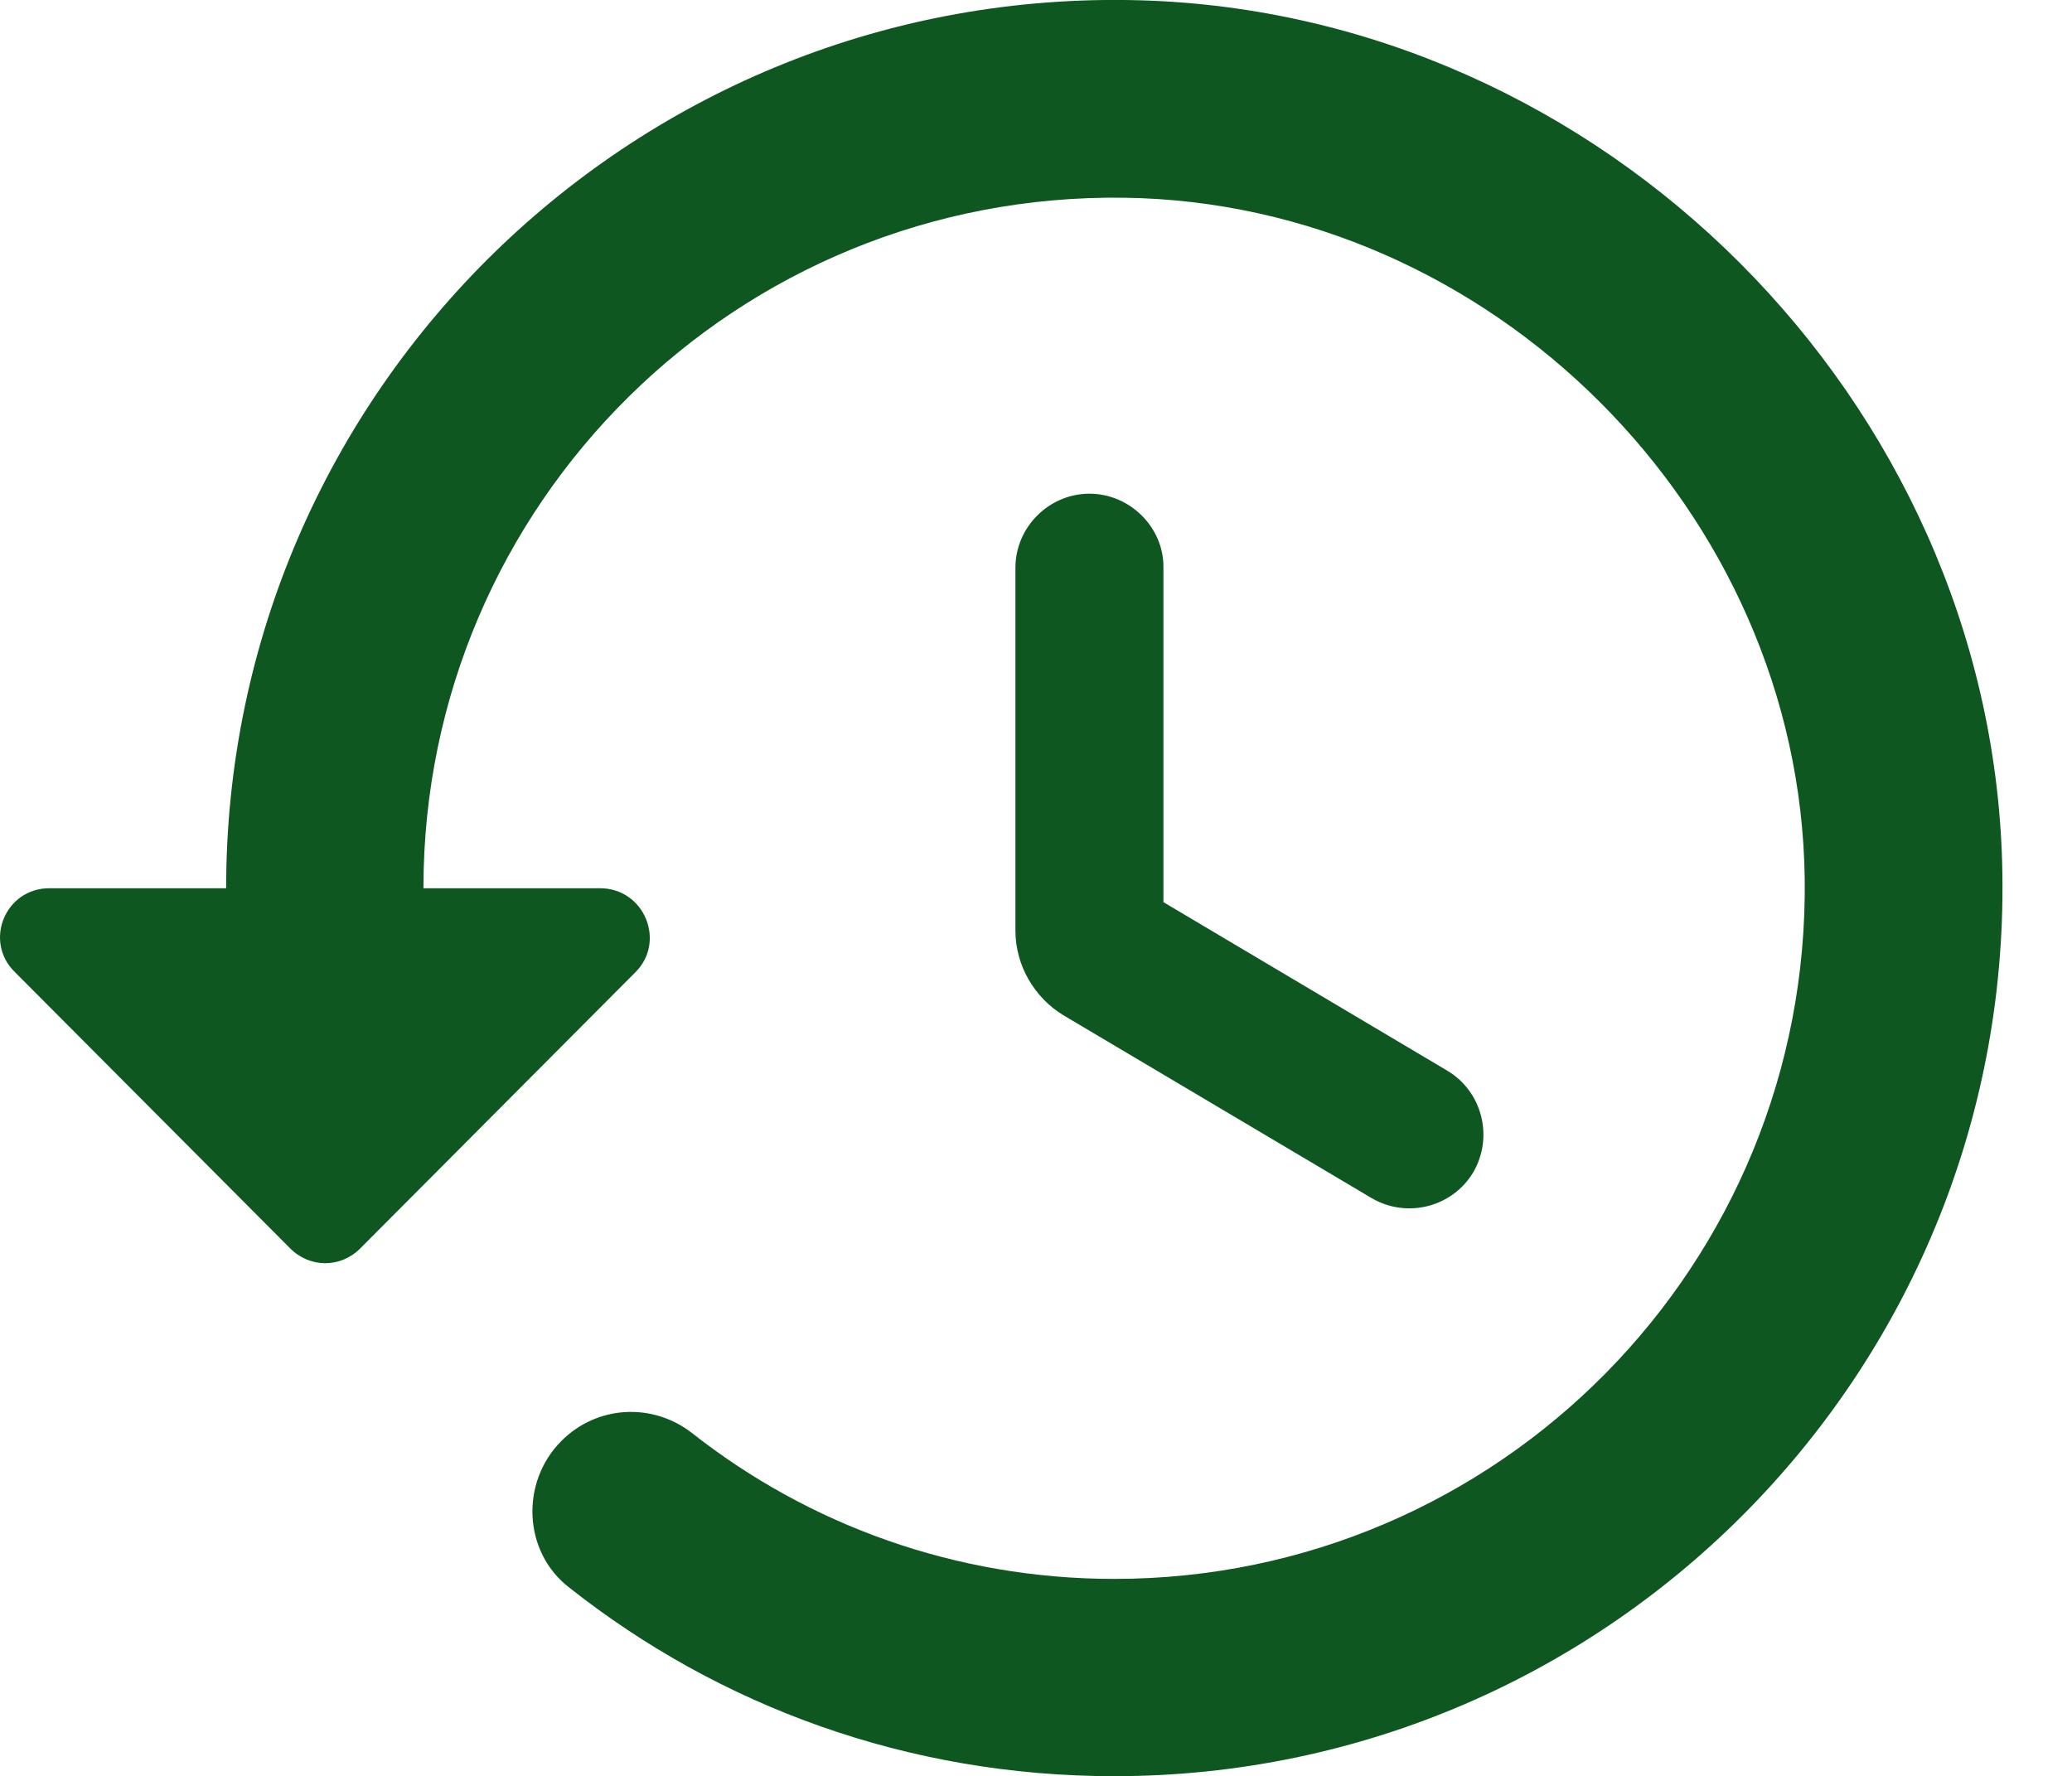 <?xml version="1.0" encoding="utf-8"?>
<svg xmlns="http://www.w3.org/2000/svg" fill="none" height="100%" overflow="visible" preserveAspectRatio="none" style="display: block;" viewBox="0 0 14 12" width="100%">
<path d="M7.701 0.002C4.308 -0.091 1.528 2.636 1.528 6.002H0.334C0.034 6.002 -0.112 6.362 0.101 6.569L1.961 8.436C2.094 8.569 2.301 8.569 2.434 8.436L4.294 6.569C4.501 6.362 4.354 6.002 4.054 6.002H2.861C2.861 3.402 4.981 1.302 7.594 1.336C10.074 1.369 12.161 3.456 12.194 5.936C12.228 8.542 10.128 10.669 7.528 10.669C6.454 10.669 5.461 10.302 4.674 9.682C4.408 9.476 4.034 9.496 3.794 9.736C3.514 10.016 3.534 10.489 3.848 10.729C4.861 11.529 6.134 12.002 7.528 12.002C10.894 12.002 13.621 9.222 13.528 5.829C13.441 2.702 10.828 0.089 7.701 0.002ZM7.361 3.336C7.088 3.336 6.861 3.562 6.861 3.836V6.289C6.861 6.522 6.988 6.742 7.188 6.862L9.268 8.096C9.508 8.236 9.814 8.156 9.954 7.922C10.094 7.682 10.014 7.376 9.781 7.236L7.861 6.096V3.829C7.861 3.562 7.634 3.336 7.361 3.336Z" fill="#0F5721" id="Vector"/>
</svg>